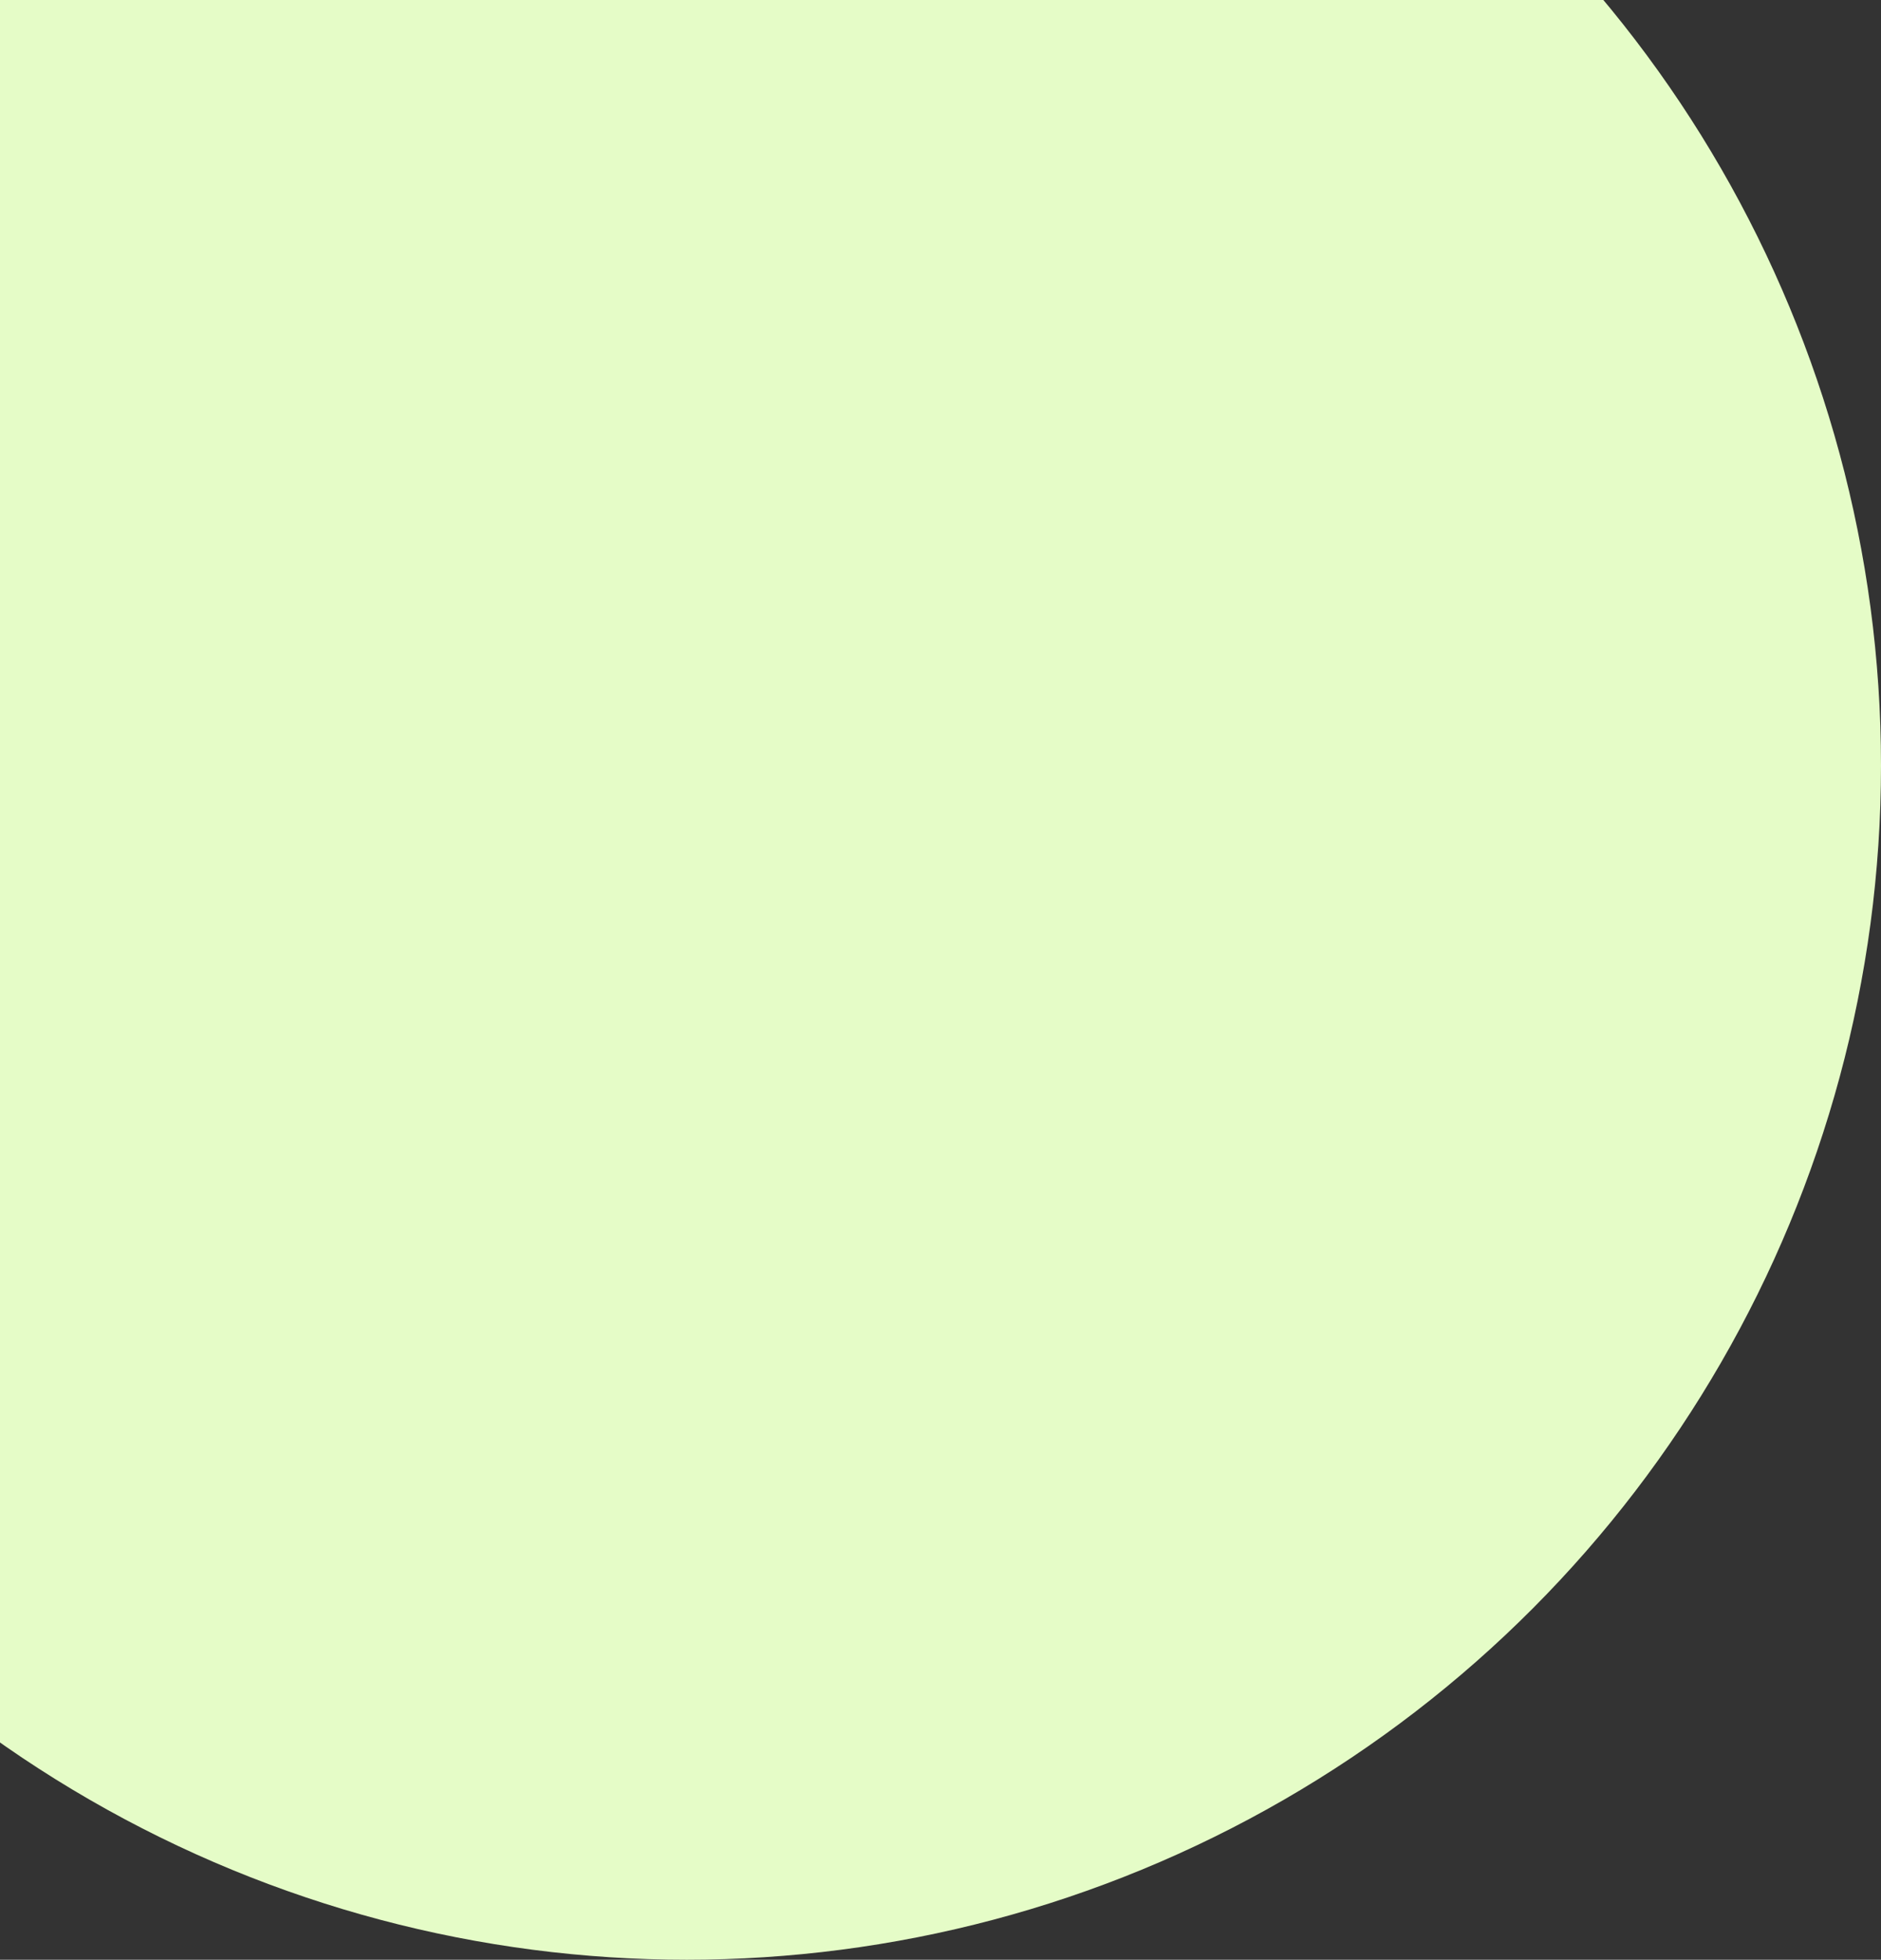 <svg width="430" height="448" viewBox="0 0 430 448" fill="none" xmlns="http://www.w3.org/2000/svg">
<rect x="0" y="0" width="430" height="448" fill="#333333" stroke="none"/>
<circle cx="157" cy="175" r="273" fill="#E5FCC7"/>
</svg>
